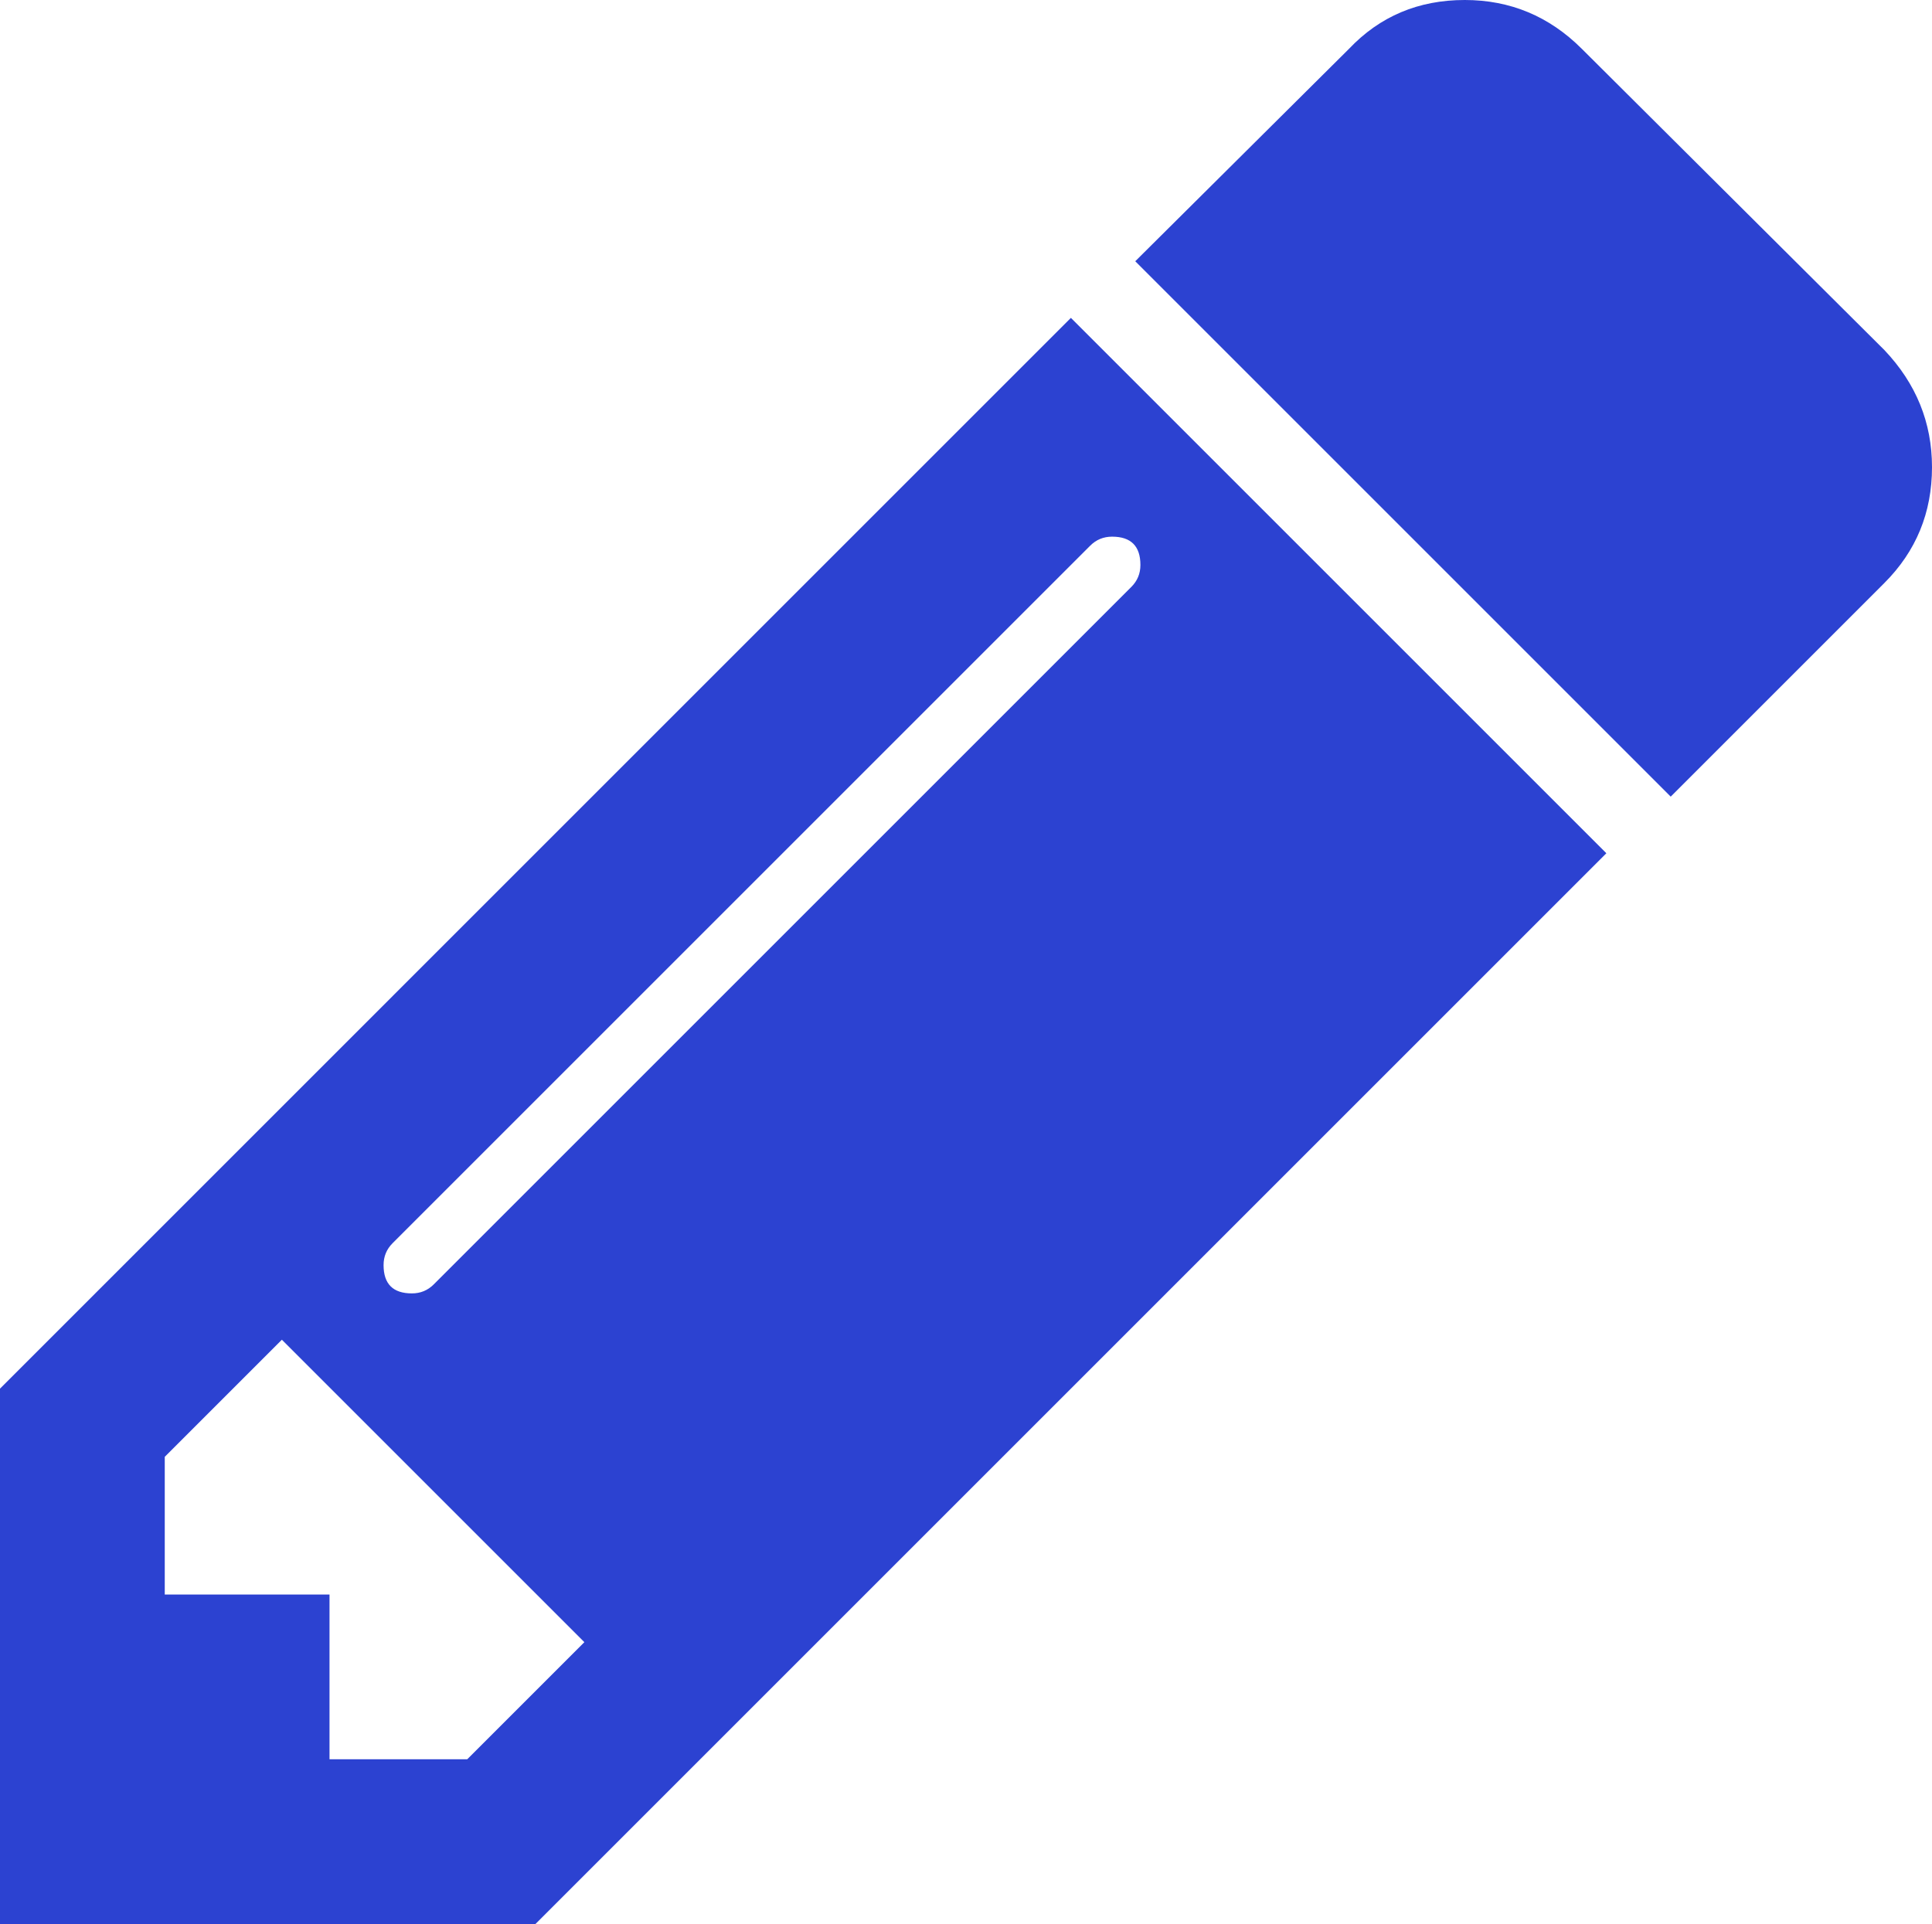 <?xml version="1.0" encoding="utf-8"?>
<!-- Generator: Adobe Illustrator 16.0.0, SVG Export Plug-In . SVG Version: 6.00 Build 0)  -->
<!DOCTYPE svg PUBLIC "-//W3C//DTD SVG 1.1//EN" "http://www.w3.org/Graphics/SVG/1.1/DTD/svg11.dtd">
<svg version="1.1" id="Layer_1" xmlns="http://www.w3.org/2000/svg" xmlns:xlink="http://www.w3.org/1999/xlink" x="0px" y="0px"
	 width="1501px" height="1495px" viewBox="144 153 1501 1495" enable-background="new 144 153 1501 1495" xml:space="preserve">
<path fill="#2c42d1" d="M507,1520l91-91l-235-235l-91,91v107h128v128H507z M1030,592c0-14.667-7.333-22-22-22c-6.667,0-12.333,2.333-17,7l-542,542
	c-4.667,4.666-7,10.333-7,17c0,14.666,7.333,22,22,22c6.667,0,12.333-2.334,17-7l542-542C1027.667,604.333,1030,598.666,1030,592z
	 M976,400l416,416l-832,832H144v-416L976,400z M1645,516c0,35.333-12.333,65.333-37,90l-166,166l-416-416l166-165
	c24-25.334,54-38,90-38c35.333,0,65.667,12.666,91,38l235,234C1632.667,451,1645,481.333,1645,516z"/>
</svg>
